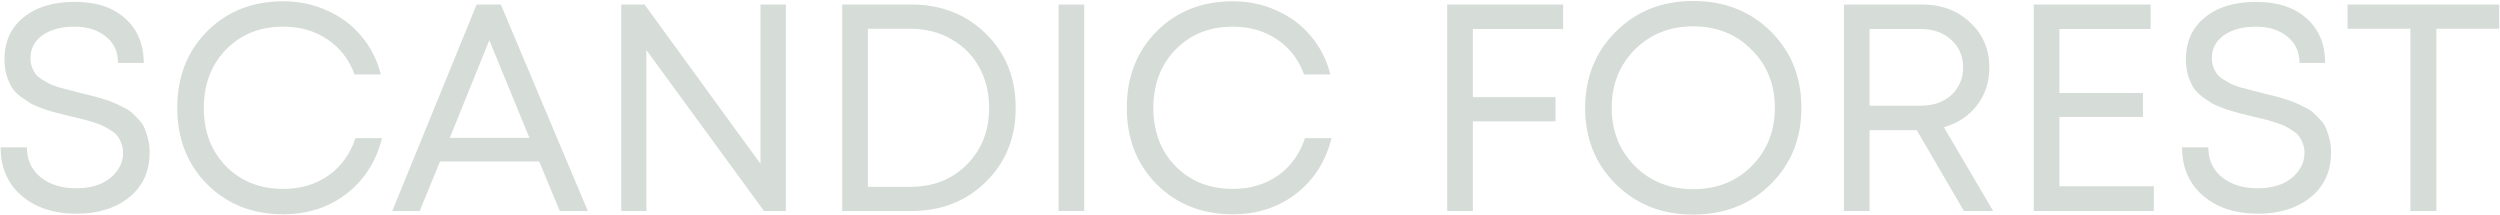 <?xml version="1.0" encoding="UTF-8"?> <svg xmlns="http://www.w3.org/2000/svg" width="1161" height="100" viewBox="0 0 1161 100" fill="none"><path d="M35.648 99.233C25.053 99.233 16.514 96.447 10.029 90.876C3.544 85.305 0.302 77.815 0.302 68.408H12.495C12.495 74.253 14.641 78.911 18.934 82.382C23.227 85.761 28.752 87.451 35.511 87.451C39.53 87.451 43.137 86.812 46.334 85.533C49.622 84.163 52.225 82.199 54.143 79.642C56.152 77.085 57.157 74.162 57.157 70.874C57.157 69.321 56.883 67.906 56.335 66.627C55.878 65.257 55.285 64.115 54.554 63.202C53.915 62.289 52.91 61.421 51.54 60.599C50.17 59.686 48.983 59.001 47.978 58.544C46.973 57.996 45.421 57.402 43.32 56.763C41.311 56.124 39.712 55.667 38.525 55.393C37.429 55.119 35.694 54.708 33.319 54.16C30.488 53.429 28.296 52.881 26.743 52.516C25.282 52.151 23.272 51.557 20.715 50.735C18.158 49.822 16.148 49 14.687 48.269C13.317 47.447 11.673 46.351 9.755 44.981C7.928 43.611 6.513 42.15 5.508 40.597C4.595 39.044 3.773 37.172 3.042 34.98C2.403 32.697 2.083 30.231 2.083 27.582C2.083 19.362 5.006 12.877 10.851 8.128C16.788 3.287 24.734 0.867 34.689 0.867C44.644 0.867 52.453 3.424 58.116 8.539C63.87 13.654 66.747 20.549 66.747 29.226H54.828C54.828 24.02 52.91 19.91 49.074 16.896C45.329 13.882 40.489 12.375 34.552 12.375C28.524 12.375 23.592 13.699 19.756 16.348C16.011 18.997 14.139 22.559 14.139 27.034C14.139 28.495 14.367 29.865 14.824 31.144C15.281 32.331 15.829 33.382 16.468 34.295C17.199 35.208 18.203 36.076 19.482 36.898C20.852 37.72 22.039 38.405 23.044 38.953C24.049 39.41 25.51 39.958 27.428 40.597C29.437 41.145 31.036 41.556 32.223 41.83C33.41 42.104 35.146 42.561 37.429 43.2C39.712 43.748 41.402 44.159 42.498 44.433C43.685 44.707 45.329 45.164 47.43 45.803C49.622 46.442 51.312 47.036 52.499 47.584C53.686 48.041 55.148 48.726 56.883 49.639C58.71 50.461 60.125 51.329 61.13 52.242C62.135 53.155 63.231 54.251 64.418 55.53C65.697 56.809 66.61 58.179 67.158 59.64C67.797 61.101 68.345 62.791 68.802 64.709C69.259 66.627 69.487 68.636 69.487 70.737C69.487 79.596 66.29 86.583 59.897 91.698C53.595 96.721 45.512 99.233 35.648 99.233ZM131.504 99.507C117.256 99.507 105.474 94.849 96.158 85.533C86.933 76.217 82.321 64.389 82.321 50.05C82.321 35.711 86.933 23.883 96.158 14.567C105.474 5.251 117.256 0.593 131.504 0.593C138.811 0.593 145.569 2.009 151.78 4.84C158.082 7.58 163.379 11.507 167.672 16.622C172.056 21.737 175.116 27.719 176.851 34.569H164.658C162.101 27.628 157.899 22.193 152.054 18.266C146.209 14.339 139.359 12.375 131.504 12.375C120.727 12.375 111.867 15.937 104.926 23.061C98.076 30.094 94.651 39.136 94.651 50.187C94.651 61.147 98.076 70.143 104.926 77.176C111.867 84.209 120.727 87.725 131.504 87.725C139.541 87.725 146.528 85.67 152.465 81.56C158.402 77.359 162.603 71.559 165.069 64.161H177.399C174.659 75.03 169.133 83.661 160.822 90.054C152.602 96.356 142.829 99.507 131.504 99.507ZM259.978 98L250.388 74.984H204.356L194.903 98H182.162L221.344 2.1H232.578L272.993 98H259.978ZM227.235 18.677L208.877 64.024H245.867L227.235 18.677ZM353.174 2.1H364.956V98H354.818L300.155 23.198V98H288.51V2.1H299.333L353.174 76.08V2.1ZM423.048 2.1C437.113 2.1 448.712 6.621 457.846 15.663C467.07 24.705 471.683 36.167 471.683 50.05C471.683 63.933 467.07 75.395 457.846 84.437C448.712 93.479 437.113 98 423.048 98H391.127V2.1H423.048ZM422.637 86.766C433.414 86.766 442.228 83.295 449.078 76.354C455.928 69.413 459.353 60.645 459.353 50.05C459.353 43.017 457.8 36.715 454.695 31.144C451.589 25.573 447.251 21.234 441.68 18.129C436.108 14.932 429.761 13.334 422.637 13.334H403.046V86.766H422.637ZM491.602 98V2.1H503.521V98H491.602ZM572.473 99.507C558.225 99.507 546.443 94.849 537.127 85.533C527.902 76.217 523.29 64.389 523.29 50.05C523.29 35.711 527.902 23.883 537.127 14.567C546.443 5.251 558.225 0.593 572.473 0.593C579.78 0.593 586.538 2.009 592.749 4.84C599.051 7.58 604.348 11.507 608.641 16.622C613.025 21.737 616.085 27.719 617.82 34.569H605.627C603.07 27.628 598.868 22.193 593.023 18.266C587.178 14.339 580.328 12.375 572.473 12.375C561.696 12.375 552.836 15.937 545.895 23.061C539.045 30.094 535.62 39.136 535.62 50.187C535.62 61.147 539.045 70.143 545.895 77.176C552.836 84.209 561.696 87.725 572.473 87.725C580.51 87.725 587.497 85.67 593.434 81.56C599.371 77.359 603.572 71.559 606.038 64.161H618.368C615.628 75.03 610.102 83.661 601.791 90.054C593.571 96.356 583.798 99.507 572.473 99.507ZM725.925 13.471H684.003V45.118H722.363V56.352H684.003V98H672.084V2.1H725.925V13.471ZM822.321 85.533C812.823 94.94 800.812 99.644 786.29 99.644C771.86 99.644 759.895 94.94 750.396 85.533C740.898 76.126 736.148 64.344 736.148 50.187C736.148 35.939 740.898 24.111 750.396 14.704C759.895 5.205 771.86 0.456 786.29 0.456C800.812 0.456 812.823 5.16 822.321 14.567C831.82 23.974 836.569 35.802 836.569 50.05C836.569 64.298 831.82 76.126 822.321 85.533ZM759.164 77.039C766.38 84.254 775.422 87.862 786.29 87.862C797.25 87.862 806.292 84.3 813.416 77.176C820.632 69.961 824.239 60.919 824.239 50.05C824.239 39.181 820.632 30.185 813.416 23.061C806.292 15.846 797.25 12.238 786.29 12.238C775.422 12.238 766.38 15.846 759.164 23.061C752.04 30.276 748.478 39.273 748.478 50.05C748.478 60.827 752.04 69.824 759.164 77.039ZM912.07 98L890.15 60.462H868.23V98H856.311V2.1H892.616C901.658 2.1 909.102 4.886 914.947 10.457C920.884 15.937 923.852 22.924 923.852 31.418C923.852 38.085 921.934 43.931 918.098 48.954C914.262 53.886 909.148 57.265 902.754 59.092L925.633 98H912.07ZM868.23 13.471V49.091H892.068C897.822 49.091 902.526 47.447 906.179 44.159C909.833 40.78 911.659 36.487 911.659 31.281C911.659 26.075 909.833 21.828 906.179 18.54C902.526 15.161 897.822 13.471 892.068 13.471H868.23ZM956.397 86.492H1000.24V98H944.478V2.1H998.73V13.471H956.397V43.2H995.168V54.297H956.397V86.492ZM1048.7 99.233C1038.1 99.233 1029.56 96.447 1023.08 90.876C1016.6 85.305 1013.35 77.815 1013.35 68.408H1025.55C1025.55 74.253 1027.69 78.911 1031.98 82.382C1036.28 85.761 1041.8 87.451 1048.56 87.451C1052.58 87.451 1056.19 86.812 1059.38 85.533C1062.67 84.163 1065.28 82.199 1067.19 79.642C1069.2 77.085 1070.21 74.162 1070.21 70.874C1070.21 69.321 1069.93 67.906 1069.39 66.627C1068.93 65.257 1068.34 64.115 1067.6 63.202C1066.97 62.289 1065.96 61.421 1064.59 60.599C1063.22 59.686 1062.03 59.001 1061.03 58.544C1060.02 57.996 1058.47 57.402 1056.37 56.763C1054.36 56.124 1052.76 55.667 1051.58 55.393C1050.48 55.119 1048.74 54.708 1046.37 54.16C1043.54 53.429 1041.35 52.881 1039.79 52.516C1038.33 52.151 1036.32 51.557 1033.77 50.735C1031.21 49.822 1029.2 49 1027.74 48.269C1026.37 47.447 1024.72 46.351 1022.81 44.981C1020.98 43.611 1019.56 42.15 1018.56 40.597C1017.65 39.044 1016.82 37.172 1016.09 34.98C1015.45 32.697 1015.13 30.231 1015.13 27.582C1015.13 19.362 1018.06 12.877 1023.9 8.128C1029.84 3.287 1037.78 0.867 1047.74 0.867C1057.7 0.867 1065.5 3.424 1071.17 8.539C1076.92 13.654 1079.8 20.549 1079.8 29.226H1067.88C1067.88 24.02 1065.96 19.91 1062.12 16.896C1058.38 13.882 1053.54 12.375 1047.6 12.375C1041.57 12.375 1036.64 13.699 1032.81 16.348C1029.06 18.997 1027.19 22.559 1027.19 27.034C1027.19 28.495 1027.42 29.865 1027.87 31.144C1028.33 32.331 1028.88 33.382 1029.52 34.295C1030.25 35.208 1031.25 36.076 1032.53 36.898C1033.9 37.72 1035.09 38.405 1036.09 38.953C1037.1 39.41 1038.56 39.958 1040.48 40.597C1042.49 41.145 1044.09 41.556 1045.27 41.83C1046.46 42.104 1048.2 42.561 1050.48 43.2C1052.76 43.748 1054.45 44.159 1055.55 44.433C1056.74 44.707 1058.38 45.164 1060.48 45.803C1062.67 46.442 1064.36 47.036 1065.55 47.584C1066.74 48.041 1068.2 48.726 1069.93 49.639C1071.76 50.461 1073.18 51.329 1074.18 52.242C1075.19 53.155 1076.28 54.251 1077.47 55.53C1078.75 56.809 1079.66 58.179 1080.21 59.64C1080.85 61.101 1081.4 62.791 1081.85 64.709C1082.31 66.627 1082.54 68.636 1082.54 70.737C1082.54 79.596 1079.34 86.583 1072.95 91.698C1066.65 96.721 1058.56 99.233 1048.7 99.233ZM1160.62 2.1V13.334H1131.44V98H1119.38V13.334H1090.2V2.1H1160.62Z" fill="#D6DCD8"></path></svg> 